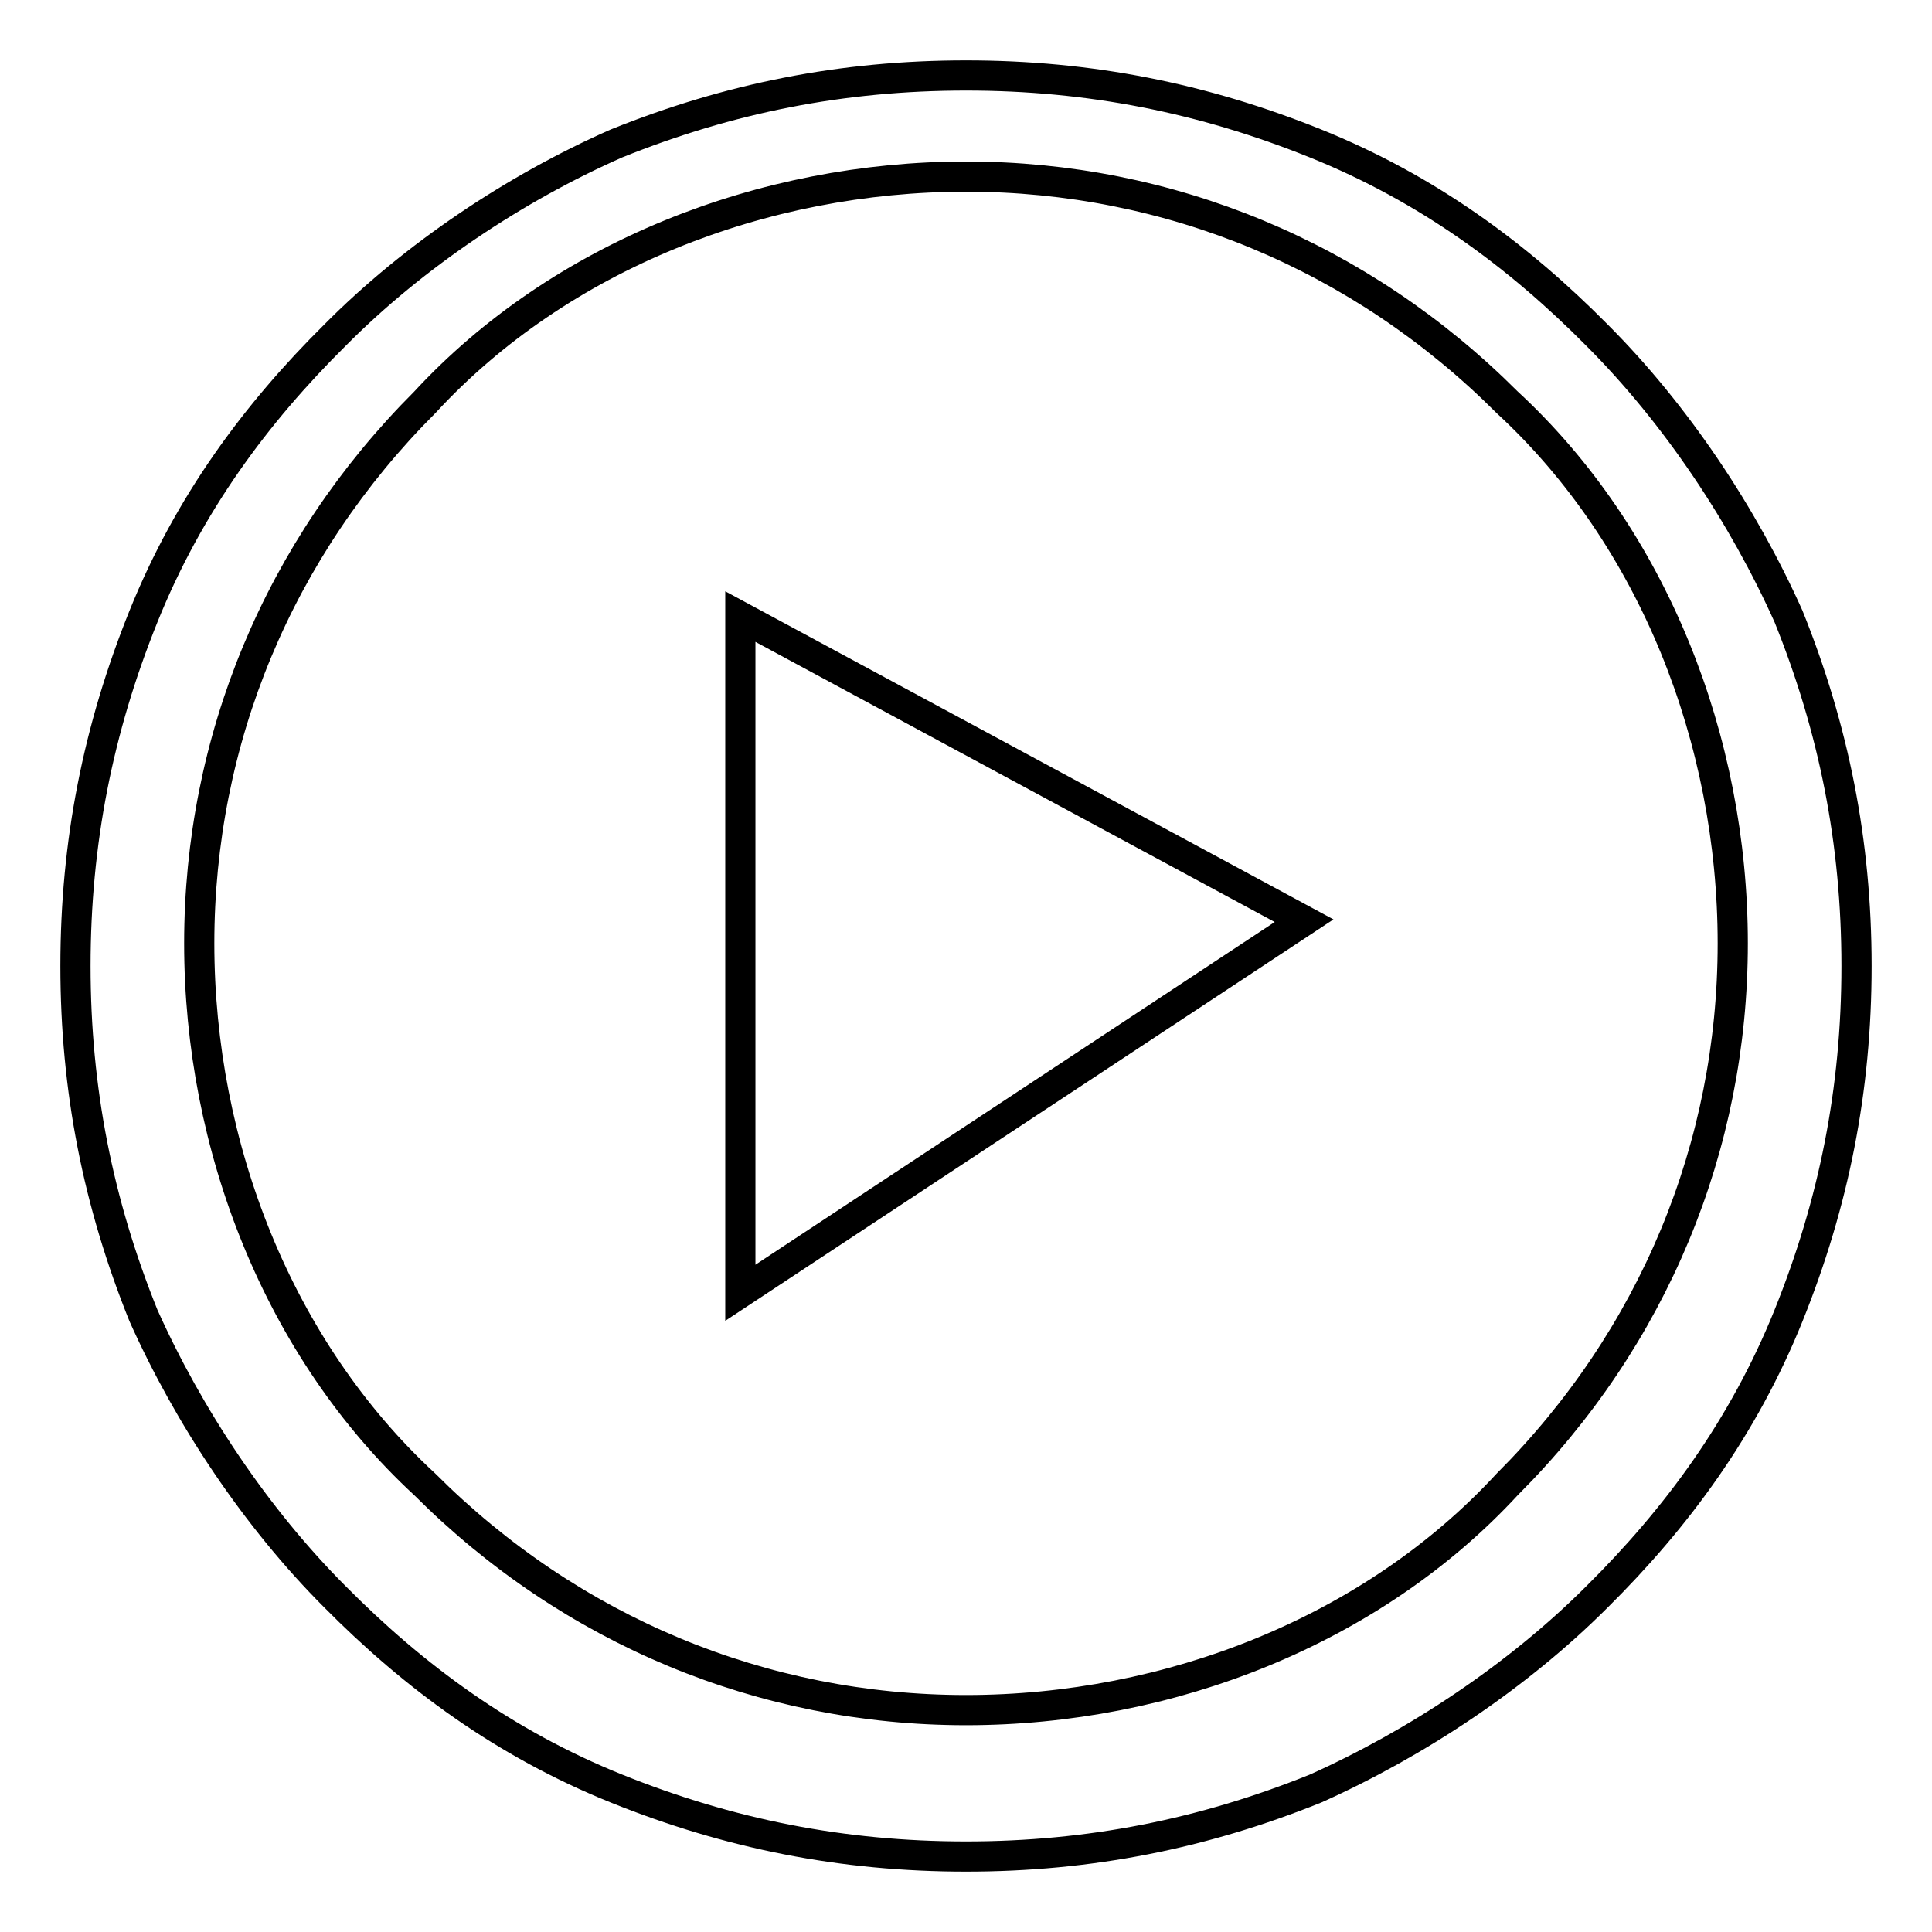 <?xml version="1.0" encoding="utf-8"?>
<!-- Svg Vector Icons : http://www.onlinewebfonts.com/icon -->
<!DOCTYPE svg PUBLIC "-//W3C//DTD SVG 1.1//EN" "http://www.w3.org/Graphics/SVG/1.1/DTD/svg11.dtd">
<svg version="1.1" xmlns="http://www.w3.org/2000/svg" xmlns:xlink="http://www.w3.org/1999/xlink" x="0px" y="0px" viewBox="0 0 256 256" enable-background="new 0 0 256 256" xml:space="preserve">
<g> <path stroke-width="4" fill-opacity="0" stroke="#000000"  d="M128,246c-16.4,0-31.4-3-46.3-9c-14.9-6-26.9-14.9-37.3-25.4c-10.5-10.5-19.4-23.9-25.4-37.3 c-6-14.9-9-29.9-9-46.3c0-16.4,3-31.4,9-46.3s14.9-26.9,25.4-37.3C54.8,33.9,68.3,24.9,81.7,19c14.9-6,29.9-9,46.3-9s31.4,3,46.3,9 s26.9,14.9,37.3,25.4c10.5,10.5,19.4,23.9,25.4,37.3c6,14.9,9,29.9,9,46.3c0,16.4-3,31.4-9,46.3c-6,14.9-14.9,26.9-25.4,37.3 c-10.5,10.5-23.9,19.4-37.3,25.4C159.4,243,144.4,246,128,246z M128,23.4c-26.9,0-53.8,10.5-71.7,29.9 C36.9,72.7,26.4,98.1,26.4,125c0,26.9,10.5,53.8,29.9,71.7c19.4,19.4,44.8,29.9,71.7,29.9c26.9,0,53.8-10.5,71.7-29.9 c19.4-19.4,29.9-44.8,29.9-71.7c0-26.9-10.5-53.8-29.9-71.7C180.3,33.9,154.9,23.4,128,23.4z M98.1,81.7l74.7,40.3l-74.7,49.3V81.7 z"/></g>
</svg>
